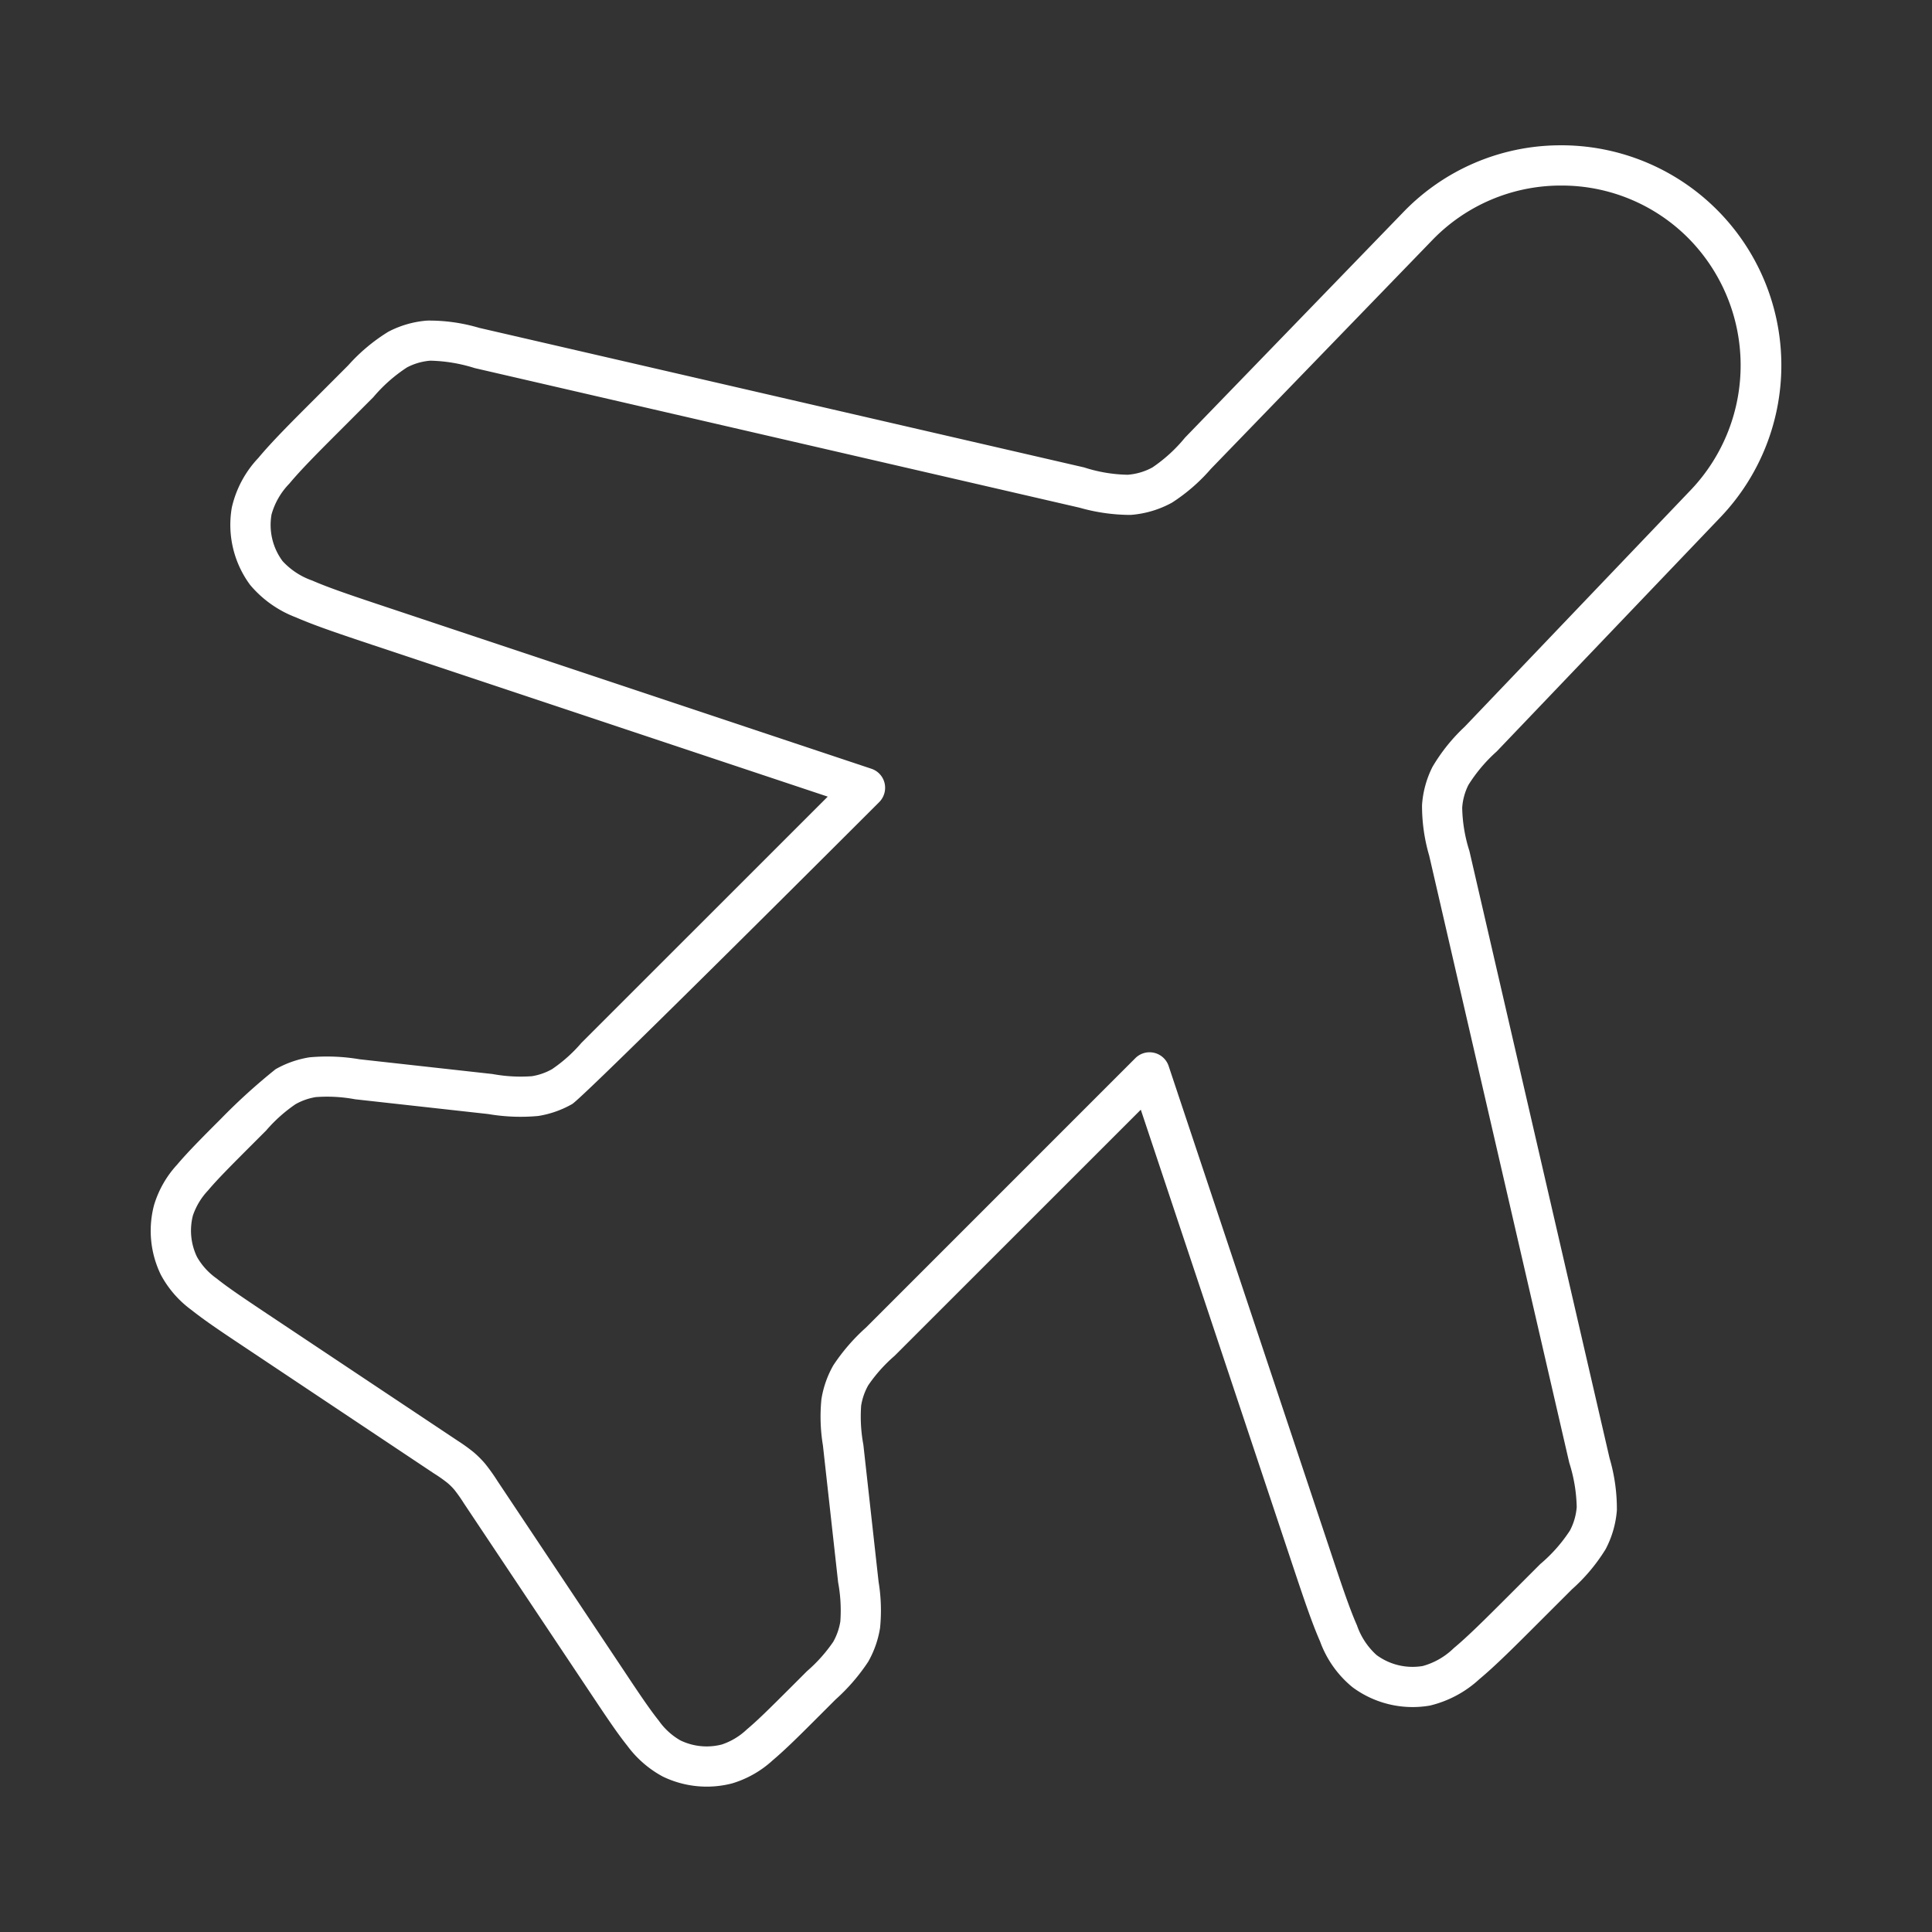 <svg id="Layer_1" data-name="Layer 1" xmlns="http://www.w3.org/2000/svg" xmlns:xlink="http://www.w3.org/1999/xlink" viewBox="0 0 48 48"><rect x="0" y="0" width="48" height="48" fill="#333333" stroke="none"/><defs><style>.cls-1{fill:none;}.cls-2{clip-path:url(#clip-path);}.cls-3{fill:#fff;}</style><clipPath id="clip-path"><rect class="cls-1" width="48" height="48"/></clipPath></defs><g class="cls-2"><path class="cls-3" d="M5.481,27.804c-.436.436-.812.813-1.081,1.132a2.567,2.567,0,0,0-.574,1.009,2.497,2.497,0,0,0,.169,1.724,2.601,2.601,0,0,0,.763.878c.328.262.77.557,1.282.898l4.74,3.161a3.575,3.575,0,0,1,.342.241,1.459,1.459,0,0,1,.167.167,3.758,3.758,0,0,1,.239.34L14.69,42.094c.361.541.645.967.897,1.281a2.667,2.667,0,0,0,.878.762,2.506,2.506,0,0,0,1.724.171,2.587,2.587,0,0,0,1.011-.576c.319-.268.695-.644,1.132-1.081l.425-.425a4.846,4.846,0,0,0,.814-.942,2.497,2.497,0,0,0,.294-.84,4.366,4.366,0,0,0-.037-1.146l-.378-3.404a3.829,3.829,0,0,1-.055-.972,1.524,1.524,0,0,1,.177-.506,3.806,3.806,0,0,1,.652-.729L28.343,27.57l3.778,11.336c.258.773.47,1.407.675,1.873a2.624,2.624,0,0,0,.806,1.139,2.509,2.509,0,0,0,1.926.456,2.758,2.758,0,0,0,1.23-.659c.399-.332.882-.815,1.441-1.374l.856-.855a4.457,4.457,0,0,0,.838-1,2.484,2.484,0,0,0,.278-.966,4.471,4.471,0,0,0-.182-1.293L36.507,21.142a3.735,3.735,0,0,1-.179-1.076,1.472,1.472,0,0,1,.155-.565,3.873,3.873,0,0,1,.701-.83l5.559-5.819A5.466,5.466,0,0,0,38.745,3.61a5.425,5.425,0,0,0-3.882,1.663l-5.421,5.599a3.797,3.797,0,0,1-.81.741,1.513,1.513,0,0,1-.617.182,3.716,3.716,0,0,1-1.08-.182L11.907,8.146a4.366,4.366,0,0,0-1.293-.181,2.49,2.49,0,0,0-.966.277,4.47,4.47,0,0,0-.995.833l-.86.861c-.56.559-1.042,1.042-1.374,1.441a2.641,2.641,0,0,0-.659,1.23,2.51,2.51,0,0,0,.455,1.926,2.769,2.769,0,0,0,1.139.806c.476.208,1.124.424,1.874.675l11.337,3.778L14.445,25.91a3.684,3.684,0,0,1-.73.653,1.489,1.489,0,0,1-.501.175,3.84,3.84,0,0,1-.976-.054l-3.307-.367a4.806,4.806,0,0,0-1.243-.048,2.495,2.495,0,0,0-.841.295A14.966,14.966,0,0,0,5.481,27.804Zm.737.677.396-.396a3.757,3.757,0,0,1,.726-.65,1.509,1.509,0,0,1,.506-.178,3.76,3.76,0,0,1,.975.054l3.308.367a4.768,4.768,0,0,0,1.244.048,2.494,2.494,0,0,0,.84-.295c.294-.167,7.632-7.504,7.632-7.504a.505.505,0,0,0,.133-.467.498.498,0,0,0-.329-.361L9.589,15.079c-.816-.272-1.405-.469-1.833-.656a1.806,1.806,0,0,1-.736-.483,1.507,1.507,0,0,1-.274-1.158,1.788,1.788,0,0,1,.441-.765c.293-.351.703-.764,1.348-1.408l.741-.742a3.825,3.825,0,0,1,.836-.739,1.5,1.5,0,0,1,.578-.167,3.911,3.911,0,0,1,1.103.184l15.026,3.468a4.659,4.659,0,0,0,1.27.18,2.527,2.527,0,0,0,1.029-.305,4.508,4.508,0,0,0,.968-.841L35.581,5.97A4.434,4.434,0,0,1,38.754,4.61h.037a4.433,4.433,0,0,1,3.156,1.308A4.491,4.491,0,0,1,42.02,12.16l-5.633,5.898a4.477,4.477,0,0,0-.797.994,2.474,2.474,0,0,0-.26.947,4.399,4.399,0,0,0,.177,1.256l.026.112,3.455,14.975a3.858,3.858,0,0,1,.185,1.1,1.495,1.495,0,0,1-.168.583,3.804,3.804,0,0,1-.738.834l-.741.742c-.667.667-1.062,1.059-1.408,1.347a1.776,1.776,0,0,1-.768.443,1.507,1.507,0,0,1-1.151-.273,1.771,1.771,0,0,1-.486-.738c-.188-.425-.385-1.016-.657-1.833L29.035,26.486a.5.5,0,0,0-.828-.196l-6.69,6.691a4.82,4.82,0,0,0-.814.941,2.487,2.487,0,0,0-.295.841,4.366,4.366,0,0,0,.037,1.146l.378,3.404a3.818,3.818,0,0,1,.055.972,1.522,1.522,0,0,1-.177.506,3.809,3.809,0,0,1-.652.729l-.396.396c-.502.501-.823.821-1.098,1.051a1.666,1.666,0,0,1-.62.374,1.498,1.498,0,0,1-1.034-.103,1.663,1.663,0,0,1-.533-.488c-.219-.273-.479-.658-.87-1.247l-3.137-4.705a4.675,4.675,0,0,0-.311-.436,2.58,2.58,0,0,0-.278-.278,4.43,4.43,0,0,0-.399-.288L6.63,32.636c-.588-.393-.973-.651-1.246-.871a1.66,1.66,0,0,1-.489-.536,1.505,1.505,0,0,1-.102-1.031,1.703,1.703,0,0,1,.375-.621C5.392,29.31,5.719,28.981,6.219,28.48Z"/></g></svg>